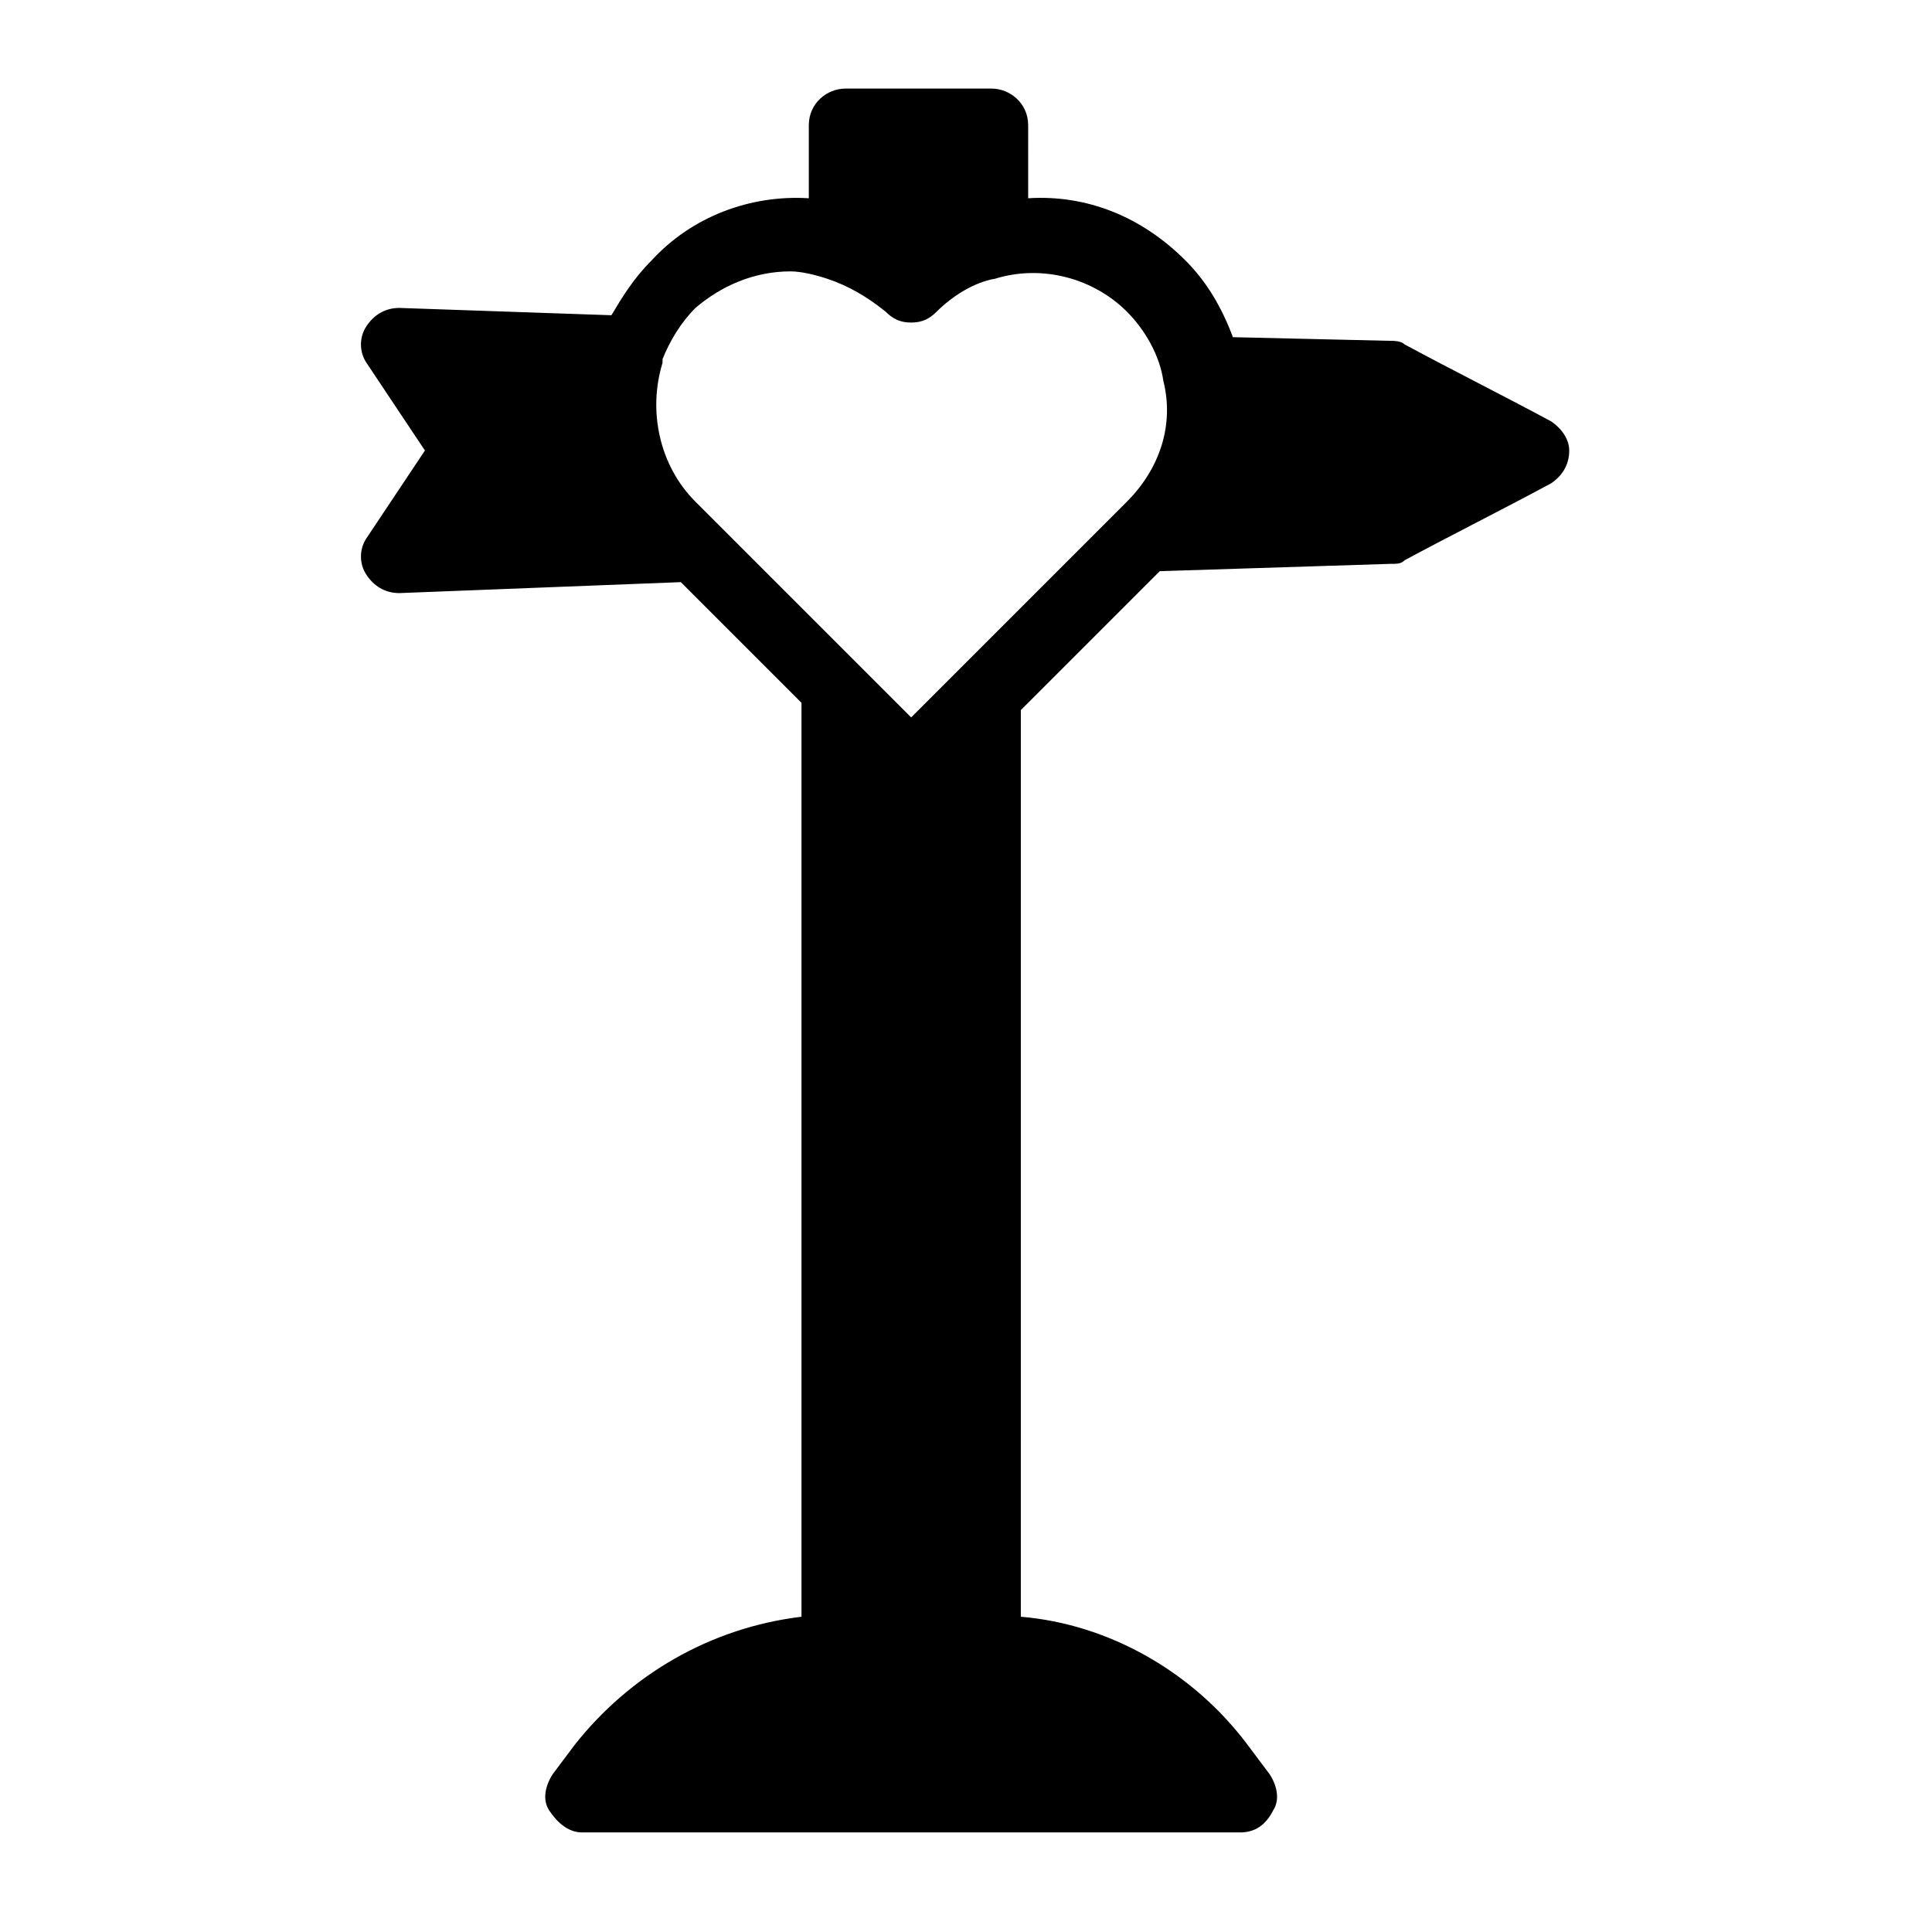 <?xml version="1.0" encoding="UTF-8"?>
<!-- Uploaded to: SVG Repo, www.svgrepo.com, Generator: SVG Repo Mixer Tools -->
<svg fill="#000000" width="800px" height="800px" version="1.1" viewBox="144 144 512 512" xmlns="http://www.w3.org/2000/svg">
 <path d="m555.02 255.64c-12.594-6.781-26.16-13.562-38.754-20.348-0.969-0.969-2.906-0.969-3.875-0.969l-41.66-0.969c-2.906-7.75-6.781-14.531-12.594-20.348-11.625-11.625-26.16-17.441-41.66-16.469l-0.004-19.375c0-5.812-4.844-9.688-9.688-9.688h-38.754c-4.844 0-9.688 3.875-9.688 9.688v19.379c-15.5-0.969-31.004 4.844-41.66 16.469-4.844 4.844-7.75 9.688-10.656 14.531l-56.199-1.938c-3.875 0-6.781 1.938-8.719 4.844s-1.938 6.781 0 9.688l15.5 23.254-15.5 23.254c-1.938 2.906-1.938 6.781 0 9.688s4.844 4.844 8.719 4.844l74.602-2.906 31.973 31.973v242.21c-24.223 2.906-45.535 15.5-60.07 33.91l-5.812 7.75c-1.938 2.906-2.906 6.781-0.969 9.688s4.844 5.812 8.719 5.812h174.39c3.875 0 6.781-1.938 8.719-5.812 1.938-2.906 0.969-6.781-0.969-9.688l-5.812-7.75c-14.531-19.379-36.816-31.973-60.07-33.91l0.004-240.27 36.816-36.816 61.039-1.938c1.938 0 2.906 0 3.875-0.969 12.594-6.781 26.16-13.562 38.754-20.348 2.906-1.938 4.844-4.844 4.844-8.719 0-2.91-1.938-5.816-4.844-7.754zm-112.39 21.316-57.164 57.164-57.164-57.164c-9.688-9.688-12.594-24.223-8.719-36.816v-0.969c1.938-4.844 4.844-9.688 8.719-13.562 6.785-5.816 15.504-9.691 25.191-9.691 2.906 0 6.781 0.969 9.688 1.938 5.812 1.938 10.656 4.844 15.5 8.719 1.938 1.938 3.875 2.906 6.781 2.906s4.844-0.969 6.781-2.906c3.875-3.875 9.688-7.75 15.5-8.719 12.594-3.875 26.16 0 34.879 8.719 4.844 4.844 8.719 11.625 9.688 18.41 2.914 11.625-0.961 23.254-9.68 31.973z"/>
</svg>